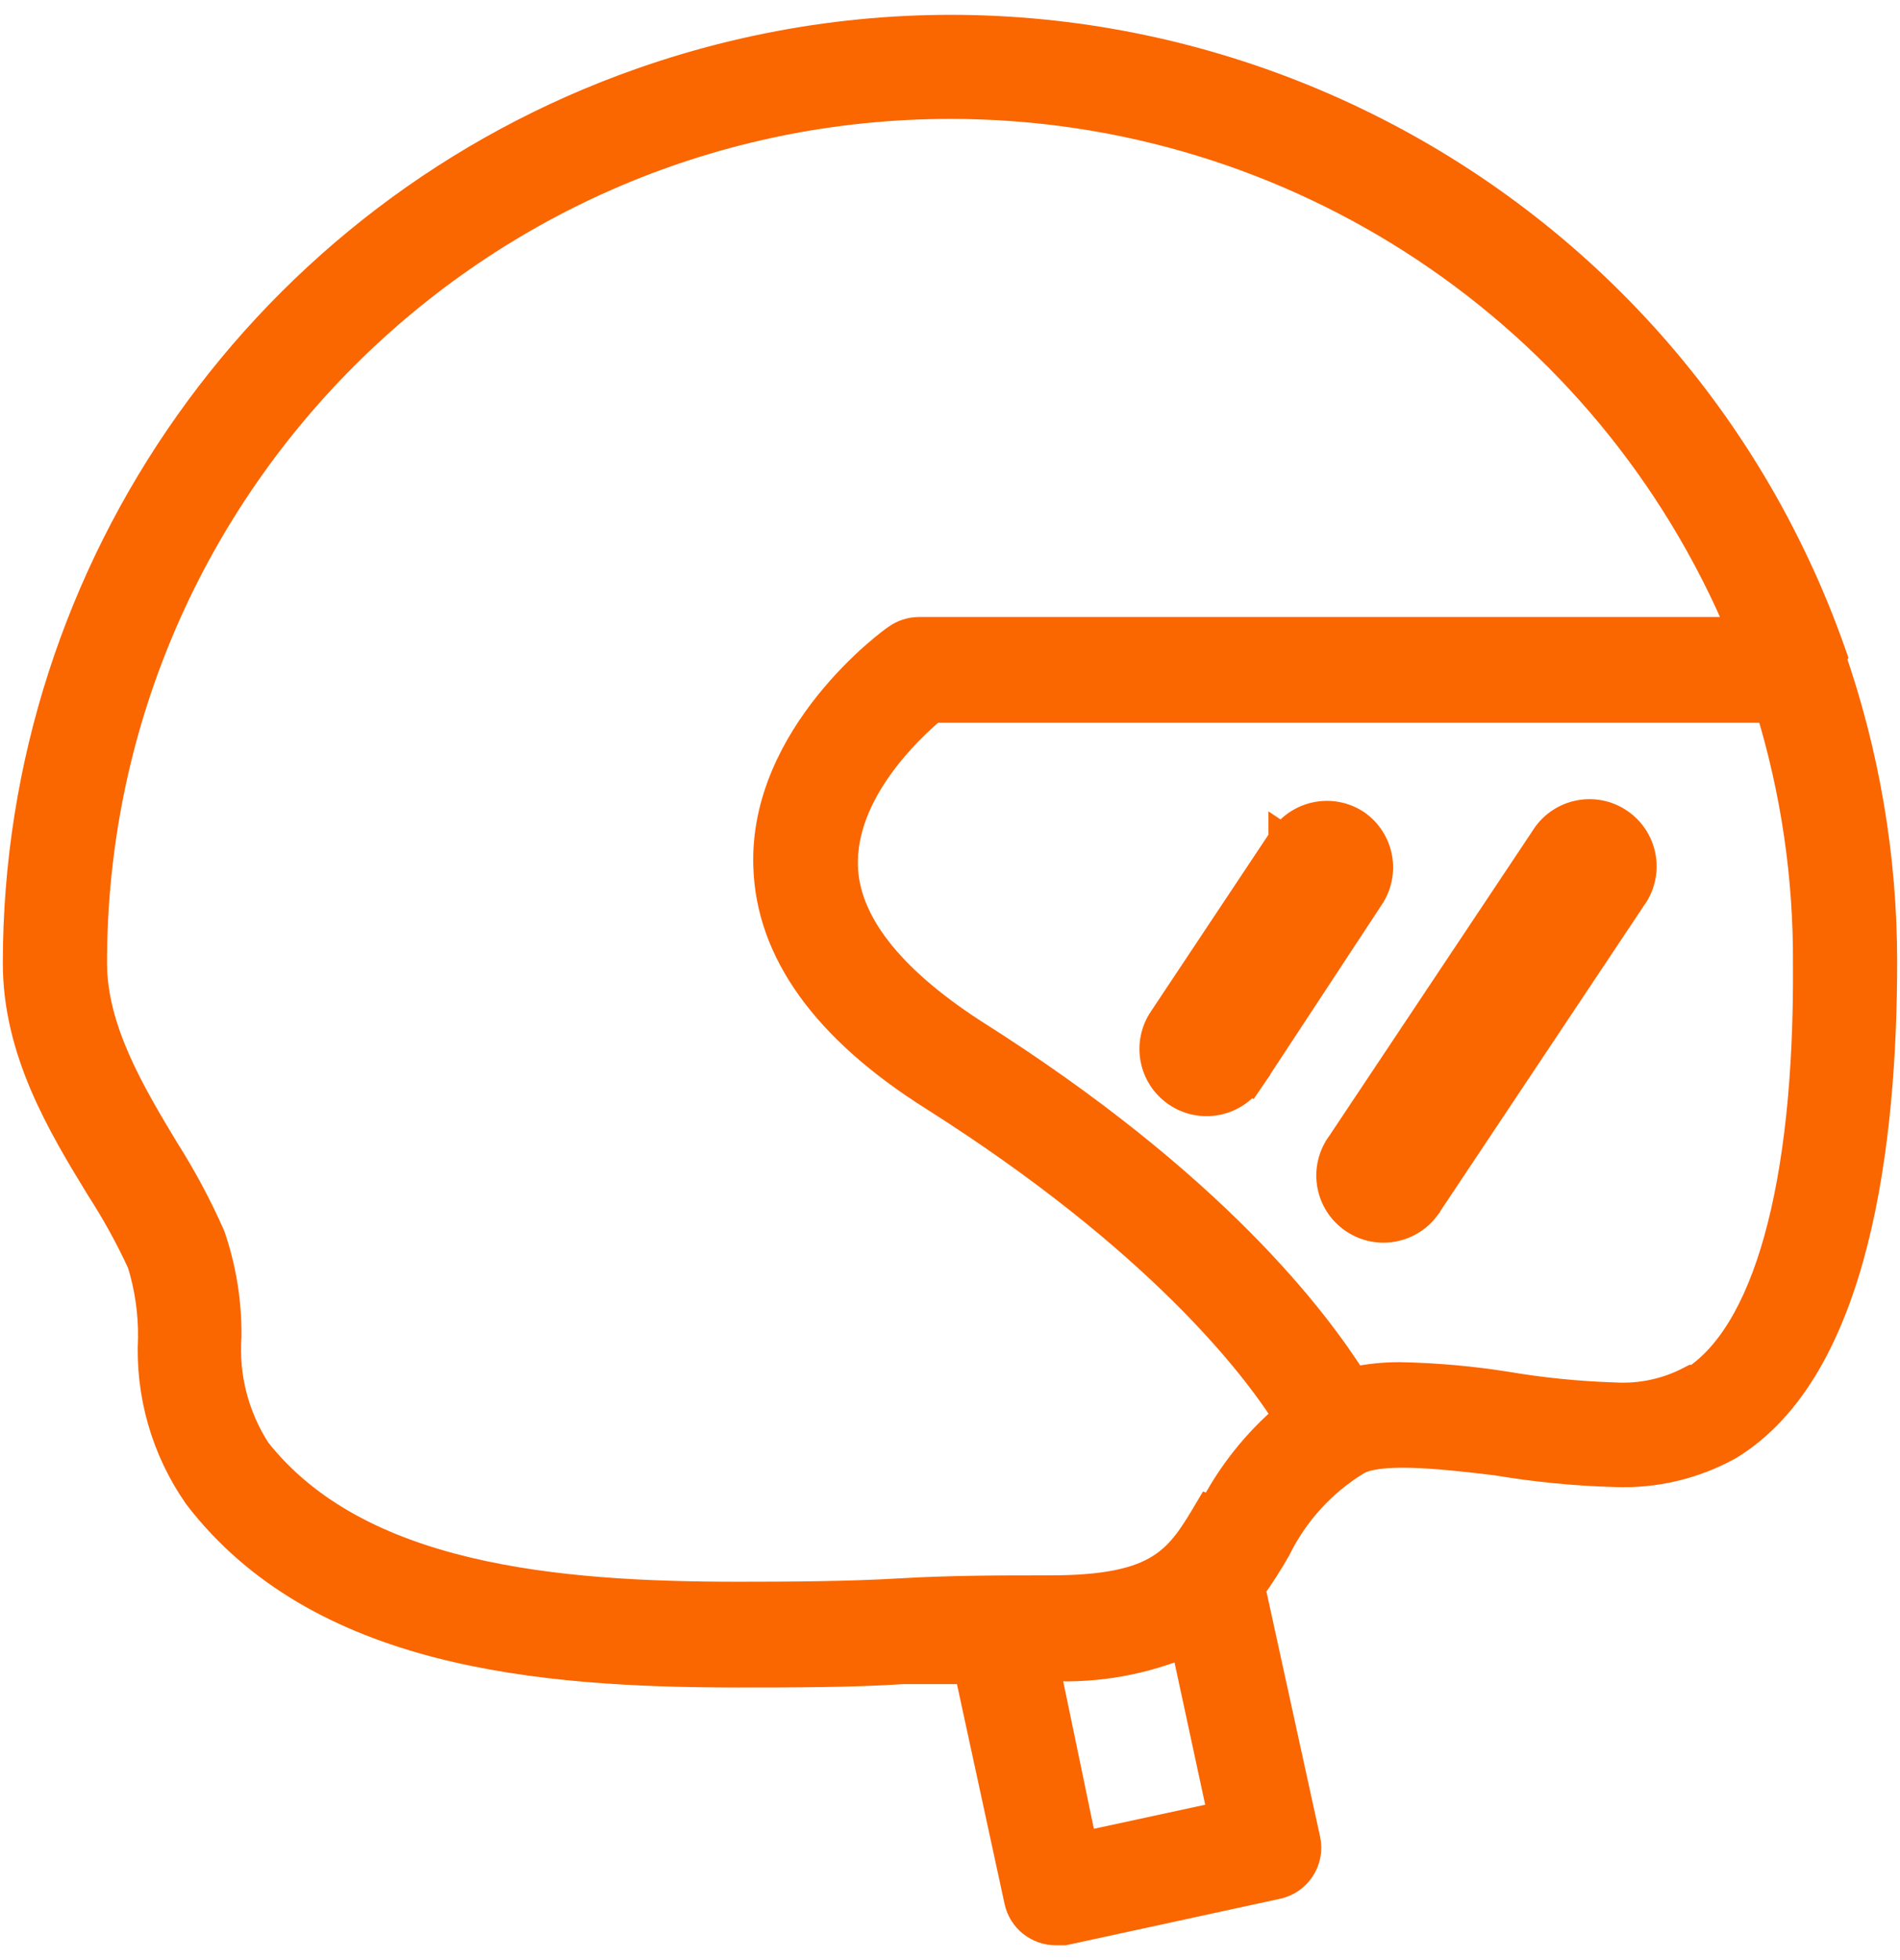 <?xml version="1.0" encoding="UTF-8"?> <svg xmlns="http://www.w3.org/2000/svg" width="64" height="66" viewBox="0 0 64 66" fill="none"> <path d="M61.651 22.058L61.689 22.021C55.932 5.641 37.986 -2.97 21.607 2.787C9.024 7.21 0.602 19.091 0.595 32.428C0.595 35.38 2.083 37.852 3.395 39.997C3.917 40.804 4.381 41.647 4.783 42.52C5.035 43.337 5.159 44.188 5.149 45.043C5.054 46.934 5.591 48.802 6.675 50.354C10.75 55.665 18.155 56.321 24.866 56.321C26.733 56.321 28.65 56.321 30.429 56.207H32.637L34.327 64.003C34.454 64.595 34.983 65.013 35.589 65H35.853L43.006 63.448C43.688 63.304 44.123 62.634 43.979 61.952C43.978 61.95 43.978 61.949 43.977 61.947L42.123 53.482C42.432 53.052 42.719 52.606 42.981 52.145C43.582 50.921 44.518 49.893 45.681 49.181C46.412 48.752 48.342 48.928 50.411 49.181C51.738 49.404 53.078 49.535 54.423 49.572C55.742 49.621 57.05 49.312 58.207 48.676C62.509 46.077 63.404 38.382 63.404 32.39C63.405 28.872 62.812 25.379 61.651 22.058ZM36.459 62.174L35.197 56.106H35.437C36.975 56.172 38.509 55.896 39.928 55.299L41.19 61.152L36.459 62.174ZM40.862 50.858L40.748 50.821C39.739 52.523 39.133 53.545 35.374 53.545C33.747 53.545 32.031 53.545 30.328 53.646C28.625 53.747 26.682 53.76 24.841 53.76C18.735 53.76 12.037 53.179 8.63 48.865C7.887 47.717 7.537 46.357 7.634 44.992C7.644 43.851 7.461 42.717 7.091 41.637C6.648 40.632 6.129 39.662 5.54 38.735C4.392 36.831 3.105 34.673 3.105 32.428C3.1 16.459 16.04 3.51 32.008 3.504C43.676 3.5 54.203 10.51 58.699 21.276H30.946C30.683 21.278 30.428 21.362 30.215 21.516C30.063 21.604 25.724 24.771 25.875 29.173C25.963 32.024 27.83 34.623 31.451 36.906C39.02 41.7 42.275 45.926 43.385 47.692C42.345 48.573 41.488 49.648 40.862 50.858ZM56.971 46.557L56.908 46.519C56.129 46.917 55.258 47.1 54.385 47.049C53.158 47.01 51.936 46.888 50.727 46.683C49.549 46.496 48.361 46.391 47.169 46.367C46.635 46.364 46.102 46.419 45.58 46.531C44.318 44.538 40.925 39.946 32.75 34.787C29.937 32.958 28.461 31.078 28.398 29.173C28.322 26.65 30.593 24.531 31.413 23.837H59.633C60.488 26.633 60.914 29.542 60.894 32.466C60.945 39.984 59.532 45.005 56.971 46.557Z" fill="#FA6600" stroke="#FA6600"></path> <path d="M43.227 28.257C43.225 28.259 43.222 28.264 43.218 28.27L39.186 34.331C38.64 35.134 38.847 36.228 39.649 36.776L39.649 36.776C40.453 37.325 41.548 37.118 42.097 36.315L41.684 36.033L42.097 36.315C42.108 36.299 42.118 36.283 42.127 36.27L46.122 30.195C46.66 29.401 46.464 28.321 45.679 27.768L45.673 27.763L45.666 27.759C44.855 27.223 43.763 27.446 43.227 28.257ZM43.227 28.257C43.227 28.257 43.227 28.257 43.227 28.257L43.227 28.256L43.643 28.534M43.227 28.257C43.226 28.257 43.226 28.258 43.226 28.258L43.643 28.534M43.643 28.534C44.027 27.952 44.809 27.792 45.391 28.176L43.637 28.542L43.643 28.534Z" fill="#FA6600" stroke="#FA6600"></path> <path d="M52.133 28.113L52.133 28.113C52.097 28.161 52.063 28.211 52.032 28.263L45.184 38.535C44.609 39.312 44.768 40.408 45.542 40.989C46.319 41.574 47.423 41.418 48.008 40.641L48.008 40.64C48.044 40.593 48.078 40.543 48.109 40.491L54.958 30.218C55.532 29.441 55.373 28.346 54.599 27.764C53.822 27.179 52.718 27.335 52.133 28.113Z" fill="#FA6600" stroke="#FA6600"></path> </svg> 